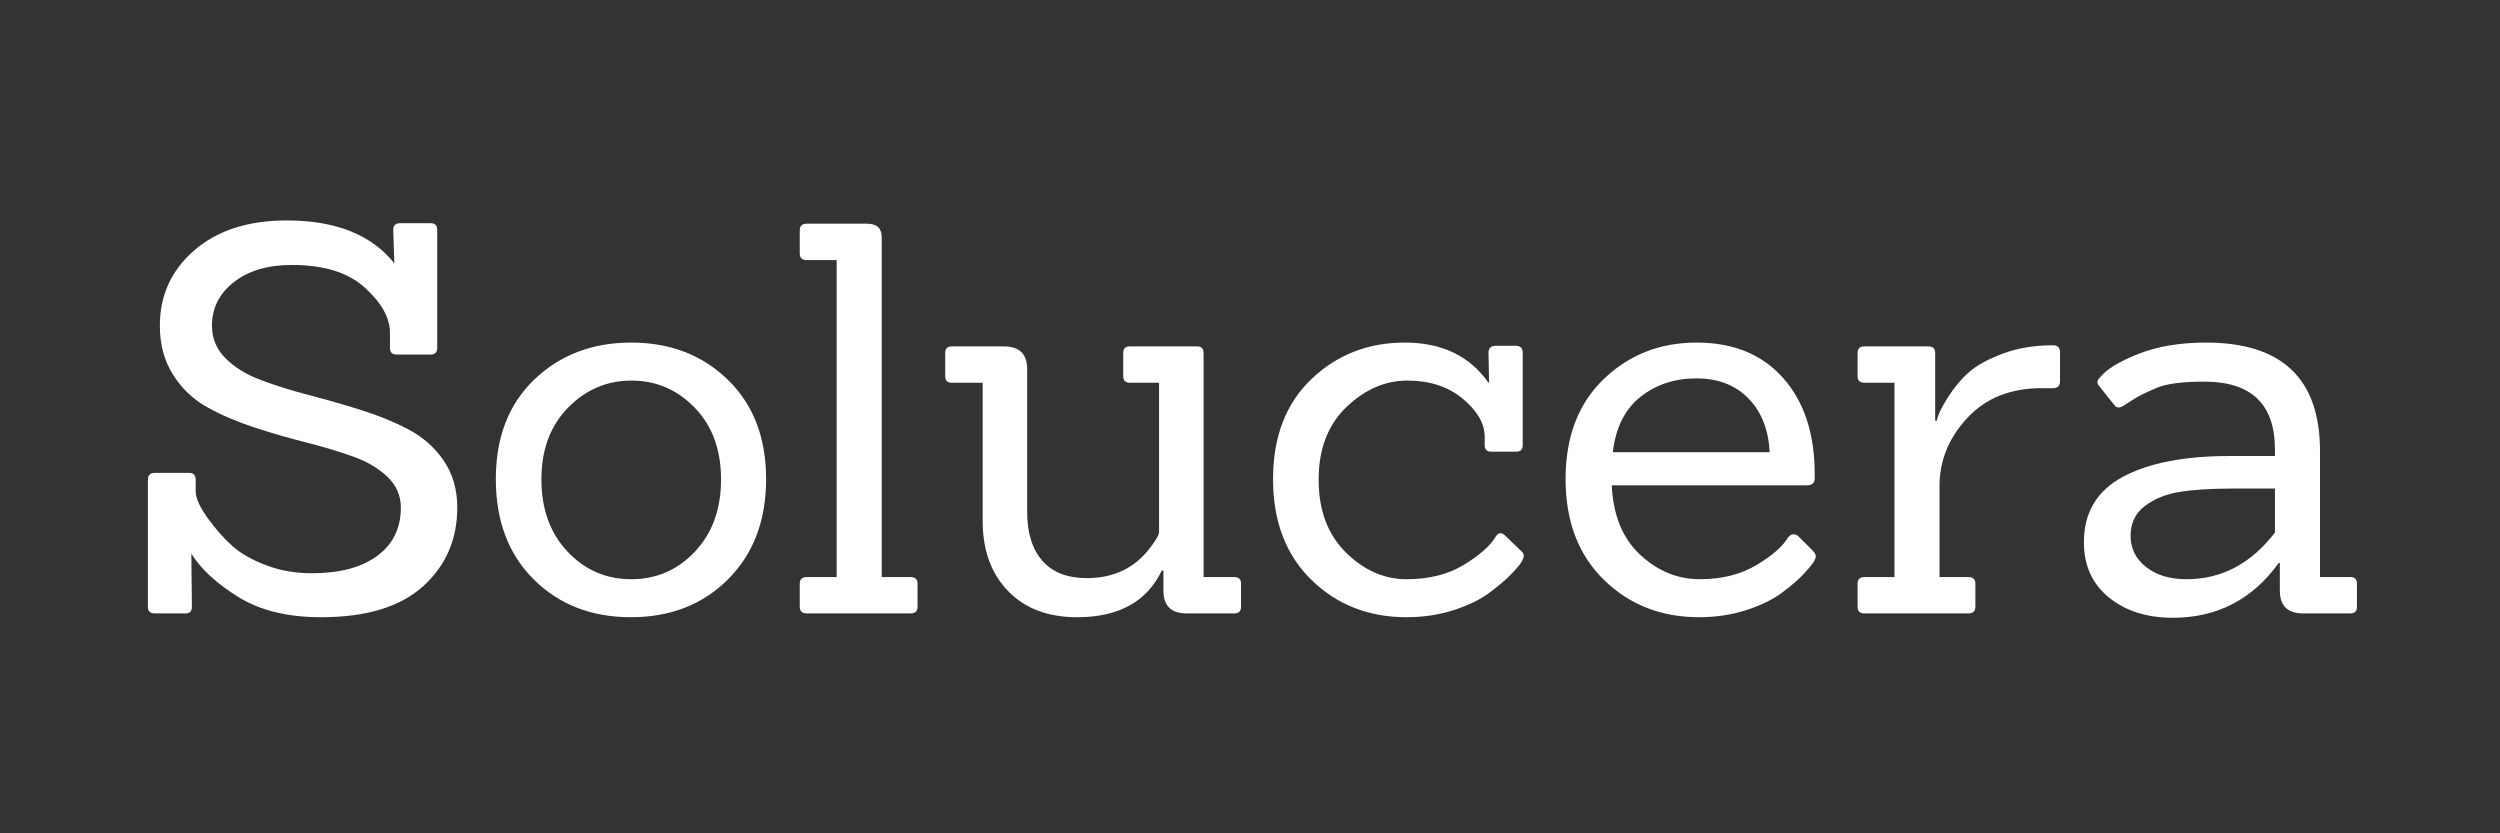 <svg version="1.0" preserveAspectRatio="xMidYMid meet" height="500" viewBox="0 0 1125 375" zoomAndPan="magnify" width="1500" xmlns:xlink="http://www.w3.org/1999/xlink" xmlns="http://www.w3.org/2000/svg"><rect x="0" y="0" width="1125" height="375" fill="#333333" stroke="none"/><path fill-rule="nonzero" fill-opacity="1" d="M 83.418 276.035 L 69.73 276.035 C 67.613 276.035 66.555 275.062 66.555 273.105 L 66.555 215.953 C 66.555 213.84 67.613 212.777 69.73 212.777 L 85.117 212.777 C 87.078 212.777 88.059 213.84 88.059 215.953 L 88.059 221.086 C 88.059 224.18 89.93 228.293 93.672 233.426 C 97.414 238.555 101.156 242.742 104.898 246 C 108.648 249.254 113.656 252.059 119.922 254.426 C 126.195 256.789 132.996 257.965 140.324 257.965 C 152.863 257.965 162.672 255.363 169.75 250.148 C 176.836 244.941 180.379 237.691 180.379 228.41 C 180.379 223.039 178.383 218.438 174.391 214.605 C 170.406 210.781 165.238 207.727 158.887 205.453 C 152.535 203.176 145.492 201.059 137.758 199.102 C 130.023 197.152 122.289 194.914 114.555 192.387 C 106.82 189.867 99.777 186.855 93.426 183.352 C 87.074 179.848 81.902 174.961 77.91 168.691 C 73.926 162.43 71.934 155.062 71.934 146.59 C 71.934 132.914 77.102 121.594 87.438 112.641 C 97.781 103.684 111.664 99.199 129.086 99.199 C 151.07 99.199 167.191 105.633 177.449 118.5 L 176.957 103.359 C 176.957 101.41 178.016 100.43 180.133 100.43 L 193.809 100.43 C 195.762 100.43 196.738 101.41 196.738 103.359 L 196.738 156.598 C 196.738 158.555 195.762 159.527 193.809 159.527 L 178.422 159.527 C 176.469 159.527 175.492 158.555 175.492 156.598 L 175.492 149.766 C 175.492 143.086 171.746 136.332 164.254 129.492 C 156.762 122.648 145.773 119.227 131.289 119.227 C 120.539 119.227 111.867 121.793 105.273 126.926 C 98.68 132.055 95.383 138.609 95.383 146.59 C 95.383 152.285 97.418 157.172 101.488 161.238 C 105.559 165.312 110.848 168.57 117.355 171.012 C 123.871 173.461 131.035 175.699 138.848 177.738 C 146.668 179.773 154.484 182.012 162.297 184.453 C 170.117 186.891 177.281 189.82 183.789 193.242 C 190.305 196.66 195.598 201.34 199.668 207.281 C 203.738 213.23 205.773 220.273 205.773 228.41 C 205.773 242.742 200.645 254.543 190.387 263.824 C 180.129 273.105 164.824 277.746 144.473 277.746 C 129.496 277.746 117.121 274.734 107.348 268.711 C 97.582 262.688 90.5 256.172 86.102 249.164 L 86.348 273.105 C 86.348 275.062 85.371 276.035 83.418 276.035 Z M 83.418 276.035" fill="#ffffff"></path><path fill-rule="nonzero" fill-opacity="1" d="M 327.648 260.648 C 316.25 272.051 301.676 277.746 283.926 277.746 C 266.184 277.746 251.613 272.094 240.215 260.777 C 228.816 249.457 223.117 234.398 223.117 215.59 C 223.117 196.781 228.898 181.84 240.461 170.766 C 252.023 159.699 266.555 154.16 284.055 154.16 C 301.562 154.16 316.055 159.738 327.531 170.895 C 339.008 182.047 344.746 196.945 344.746 215.59 C 344.746 234.234 339.047 249.254 327.648 260.648 Z M 243.637 215.707 C 243.637 229.062 247.543 239.891 255.355 248.191 C 263.176 256.5 272.742 260.648 284.055 260.648 C 295.375 260.648 304.941 256.5 312.754 248.191 C 320.566 239.891 324.473 229.062 324.473 215.707 C 324.473 202.359 320.523 191.613 312.625 183.469 C 304.734 175.332 295.25 171.258 284.172 171.258 C 273.102 171.258 263.578 175.332 255.602 183.469 C 247.625 191.613 243.637 202.359 243.637 215.707 Z M 243.637 215.707" fill="#ffffff"></path><path fill-rule="nonzero" fill-opacity="1" d="M 409.719 276.035 L 363.066 276.035 C 360.949 276.035 359.891 275.062 359.891 273.105 L 359.891 262.605 C 359.891 260.656 360.949 259.676 363.066 259.676 L 376.496 259.676 L 376.496 117.035 L 363.066 117.035 C 360.949 117.035 359.891 116.062 359.891 114.105 L 359.891 103.605 C 359.891 101.648 360.949 100.664 363.066 100.664 L 390.172 100.664 C 394.57 100.664 396.77 102.703 396.77 106.77 L 396.77 259.676 L 409.719 259.676 C 411.836 259.676 412.895 260.656 412.895 262.605 L 412.895 273.105 C 412.895 275.062 411.836 276.035 409.719 276.035 Z M 409.719 276.035" fill="#ffffff"></path><path fill-rule="nonzero" fill-opacity="1" d="M 555.285 276.035 L 534.039 276.035 C 527.035 276.035 523.539 272.621 523.539 265.781 L 523.539 256.734 L 522.801 256.734 C 516.121 270.746 503.418 277.746 484.703 277.746 C 471.672 277.746 461.371 273.879 453.801 266.145 C 446.23 258.41 442.363 248.109 442.199 235.242 L 442.199 172.23 L 428.277 172.23 C 426.32 172.23 425.348 171.258 425.348 169.301 L 425.348 158.801 C 425.348 156.852 426.32 155.871 428.277 155.871 L 451.727 155.871 C 458.723 155.871 462.227 159.293 462.227 166.125 L 462.227 230.367 C 462.227 239.809 464.5 247.133 469.059 252.34 C 473.617 257.555 480.297 260.156 489.098 260.156 C 500.98 260.156 510.344 255.762 517.188 246.973 C 520.117 243.223 521.582 240.703 521.582 239.402 L 521.582 172.23 L 508.387 172.23 C 506.43 172.23 505.457 171.258 505.457 169.301 L 505.457 158.801 C 505.457 156.852 506.43 155.871 508.387 155.871 L 538.68 155.871 C 540.629 155.871 541.609 156.852 541.609 158.801 L 541.609 259.676 L 555.285 259.676 C 557.398 259.676 558.461 260.656 558.461 262.605 L 558.461 273.105 C 558.461 275.062 557.398 276.035 555.285 276.035 Z M 555.285 276.035" fill="#ffffff"></path><path fill-rule="nonzero" fill-opacity="1" d="M 684.242 247.699 C 685.219 248.52 685.707 249.301 685.707 250.031 C 685.707 250.758 685.34 251.738 684.605 252.961 C 683.871 254.18 682.324 256.016 679.965 258.457 C 677.605 260.895 674.348 263.66 670.191 266.754 C 666.043 269.848 660.672 272.457 654.078 274.57 C 647.484 276.688 640.441 277.746 632.949 277.746 C 615.855 277.746 601.566 272.133 590.082 260.895 C 578.605 249.664 572.867 234.562 572.867 215.59 C 572.867 196.625 578.605 181.641 590.082 170.648 C 601.566 159.656 615.609 154.16 632.211 154.16 C 648.82 154.16 661.359 160.184 669.828 172.23 L 670.074 172.23 L 669.828 158.801 C 669.828 156.688 670.887 155.625 673.004 155.625 L 682.285 155.625 C 684.238 155.625 685.215 156.688 685.215 158.801 L 685.215 200.32 C 685.215 202.277 684.238 203.25 682.285 203.25 L 671.047 203.25 C 669.094 203.25 668.117 202.277 668.117 200.32 L 668.117 196.172 C 667.961 190.309 664.625 184.688 658.109 179.32 C 651.594 173.949 643.328 171.258 633.312 171.258 C 623.305 171.258 614.148 175.25 605.844 183.223 C 597.539 191.203 593.387 202.074 593.387 215.836 C 593.387 229.594 597.457 240.504 605.598 248.566 C 613.738 256.625 622.855 260.648 632.949 260.648 C 643.043 260.648 651.633 258.492 658.719 254.18 C 665.805 249.863 670.566 245.668 673.004 241.594 C 674.145 239.645 675.531 239.402 677.164 240.867 Z M 684.242 247.699" fill="#ffffff"></path><path fill-rule="nonzero" fill-opacity="1" d="M 813.203 218.391 L 725.277 218.391 C 725.926 231.91 730.199 242.332 738.098 249.656 C 745.996 256.988 754.906 260.648 764.84 260.648 C 774.77 260.648 783.277 258.535 790.363 254.297 C 797.445 250.066 802.211 245.914 804.648 241.84 C 805.953 240.219 807.418 239.977 809.043 241.113 L 815.641 247.699 C 816.617 248.68 817.105 249.535 817.105 250.266 C 817.105 251.004 816.734 251.941 816.004 253.078 C 815.277 254.223 813.77 256.016 811.492 258.457 C 809.211 260.895 805.988 263.66 801.836 266.754 C 797.688 269.848 792.312 272.457 785.723 274.57 C 779.129 276.688 772.086 277.746 764.594 277.746 C 747.5 277.746 733.211 272.133 721.727 260.895 C 710.246 249.664 704.512 234.562 704.512 215.59 C 704.512 196.625 710.211 181.641 721.609 170.648 C 733.004 159.656 746.969 154.16 763.492 154.16 C 780.02 154.16 793.004 159.492 802.445 170.156 C 811.891 180.82 816.613 195.195 816.613 213.27 C 816.613 213.922 816.613 214.57 816.613 215.215 C 816.613 217.336 815.477 218.391 813.203 218.391 Z M 796.352 203.496 C 795.859 193.406 792.676 185.344 786.812 179.32 C 780.953 173.293 773.137 170.273 763.363 170.273 C 753.594 170.273 745.215 173.047 738.215 178.582 C 731.211 184.125 727.062 192.43 725.758 203.496 Z M 796.352 203.496" fill="#ffffff"></path><path fill-rule="nonzero" fill-opacity="1" d="M 885.738 276.035 L 839.086 276.035 C 836.969 276.035 835.91 275.062 835.91 273.105 L 835.91 262.605 C 835.91 260.656 836.969 259.676 839.086 259.676 L 852.516 259.676 L 852.516 172.23 L 839.086 172.23 C 836.969 172.23 835.91 171.258 835.91 169.301 L 835.91 158.801 C 835.91 156.852 836.969 155.871 839.086 155.871 L 867.656 155.871 C 869.773 155.871 870.832 156.852 870.832 158.801 L 870.832 189.328 L 871.57 189.328 C 872.055 186.727 873.762 183.148 876.691 178.582 C 879.629 174.023 882.848 170.238 886.348 167.227 C 889.848 164.215 894.895 161.484 901.488 159.047 C 908.082 156.605 915.531 155.379 923.836 155.379 C 925.953 155.379 927.012 156.441 927.012 158.555 L 927.012 171.504 C 927.012 173.625 925.953 174.68 923.836 174.68 L 918.703 174.68 C 904.703 174.68 893.551 179.156 885.246 188.109 C 876.941 197.062 872.789 207.242 872.789 218.637 L 872.789 259.676 L 885.738 259.676 C 887.855 259.676 888.914 260.656 888.914 262.605 L 888.914 273.105 C 888.914 275.062 887.855 276.035 885.738 276.035 Z M 885.738 276.035" fill="#ffffff"></path><path fill-rule="nonzero" fill-opacity="1" d="M 1057.676 276.035 L 1036.43 276.035 C 1029.43 276.035 1025.93 272.621 1025.93 265.781 L 1025.93 253.324 L 1025.438 253.324 C 1013.555 269.773 997.68 277.992 977.812 277.992 C 966.086 277.992 956.477 274.945 948.984 268.84 C 941.5 262.734 937.758 254.469 937.758 244.043 C 937.758 230.695 943.578 220.887 955.219 214.617 C 966.859 208.348 982.859 205.207 1003.219 205.207 L 1023.727 205.207 L 1023.727 202.277 C 1023.727 181.922 1013.145 171.738 991.98 171.738 C 982.051 171.738 974.887 172.676 970.488 174.551 C 966.09 176.426 962.953 177.938 961.078 179.074 C 959.211 180.219 957.789 181.113 956.812 181.758 C 954.367 183.715 952.574 183.879 951.434 182.25 L 944.602 173.695 C 943.461 172.395 943.621 171.094 945.082 169.793 C 947.855 166.207 953.555 162.711 962.18 159.293 C 970.812 155.871 980.988 154.16 992.707 154.16 C 1026.902 154.16 1044 170.445 1044 203.004 L 1044 259.676 L 1057.676 259.676 C 1059.637 259.676 1060.617 260.656 1060.617 262.605 L 1060.617 273.105 C 1060.617 275.062 1059.637 276.035 1057.676 276.035 Z M 1023.727 219.855 L 1004.438 219.855 C 994.992 219.855 987.176 220.348 980.988 221.32 C 974.801 222.301 969.547 224.414 965.227 227.672 C 960.914 230.93 958.758 235.414 958.758 241.113 C 958.758 246.809 961.078 251.492 965.719 255.152 C 970.359 258.82 976.426 260.648 983.918 260.648 C 999.715 260.648 1012.984 253.652 1023.727 239.648 Z M 1023.727 219.855" fill="#ffffff"></path></svg>